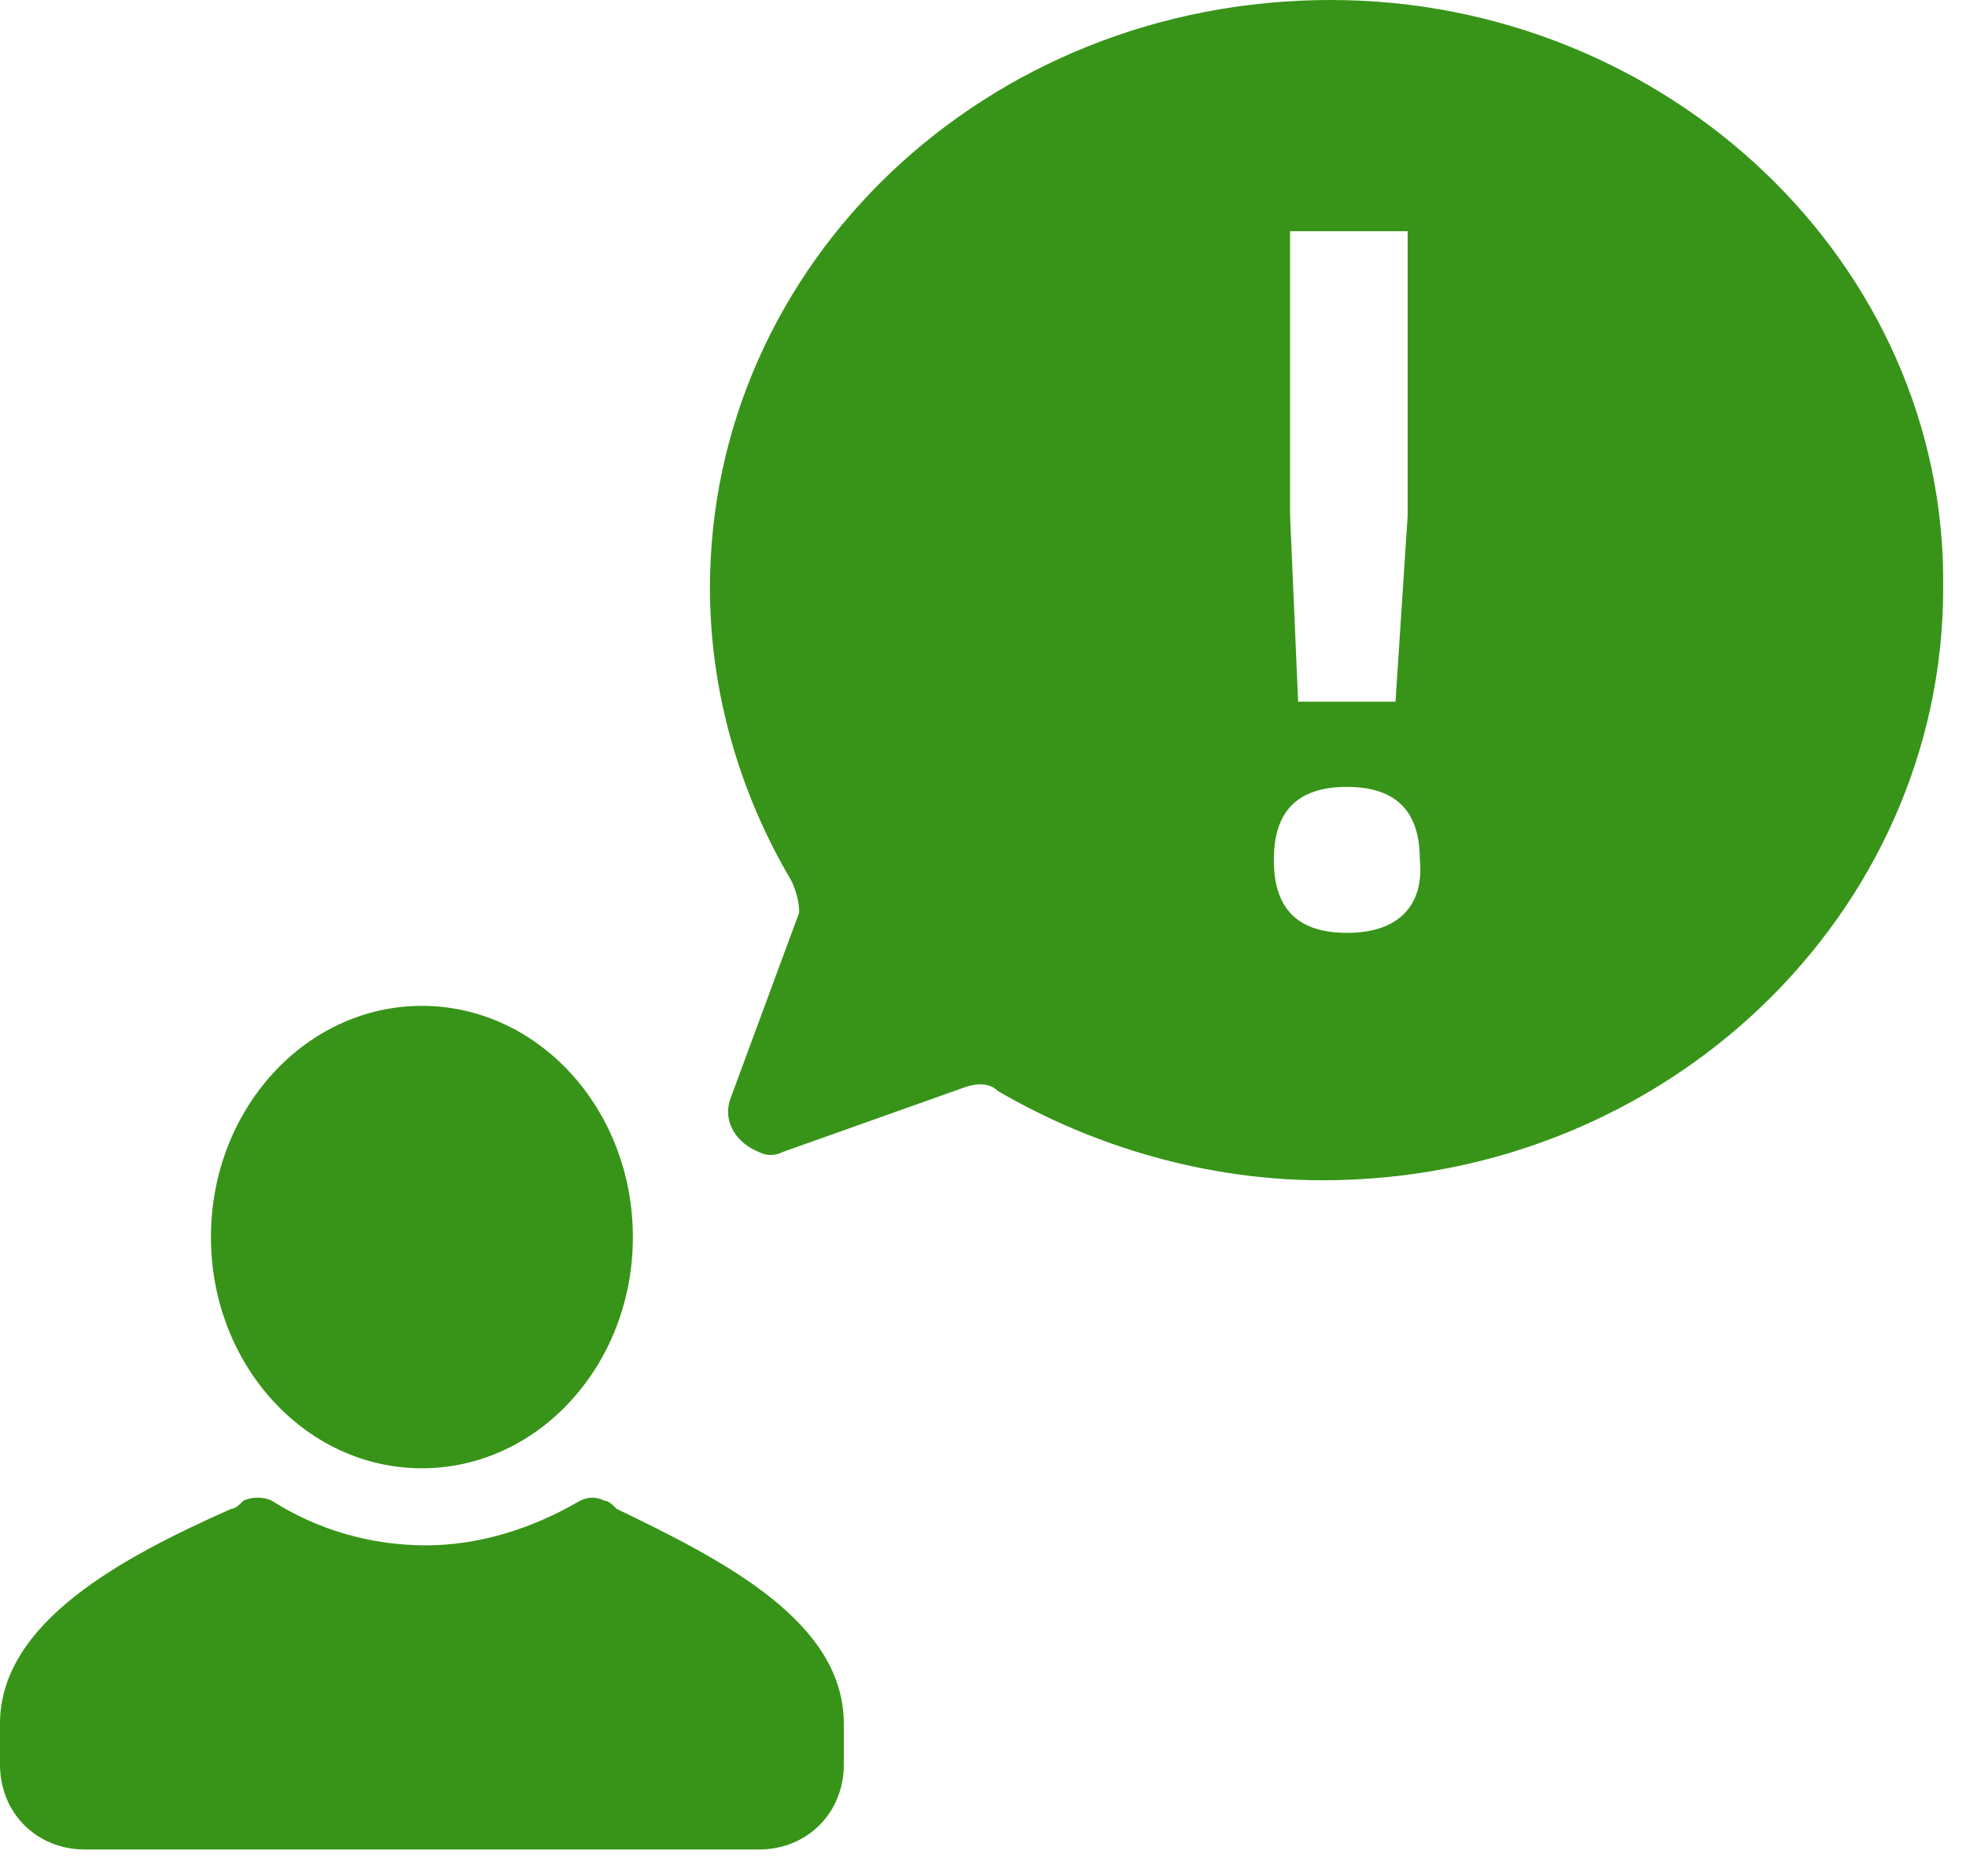 <svg width="44" height="42" viewBox="0 0 44 42" fill="none" xmlns="http://www.w3.org/2000/svg">
<path d="M18.885 38.587V39.494C18.885 40.584 18.067 41.401 16.978 41.401H1.907C0.817 41.401 0 40.584 0 39.494V38.587C0 36.317 2.724 34.864 5.175 33.775C5.266 33.775 5.357 33.684 5.447 33.593C5.629 33.502 5.901 33.502 6.083 33.593C7.082 34.228 8.262 34.592 9.533 34.592C10.713 34.592 11.894 34.228 12.983 33.593C13.165 33.502 13.346 33.502 13.528 33.593C13.619 33.593 13.71 33.684 13.8 33.775C16.252 34.955 18.885 36.317 18.885 38.587Z" fill="#379418"/>
<path d="M9.442 32.867C12.05 32.867 14.164 30.55 14.164 27.692C14.164 24.833 12.05 22.516 9.442 22.516C6.835 22.516 4.721 24.833 4.721 27.692C4.721 30.55 6.835 32.867 9.442 32.867Z" fill="#379418"/>
<path d="M29.78 0C22.062 0 15.889 5.901 15.889 13.165C15.889 15.435 16.524 17.704 17.704 19.702C17.795 19.883 17.886 20.156 17.886 20.428L16.343 24.605C16.161 25.149 16.524 25.603 16.978 25.785C17.16 25.876 17.341 25.876 17.523 25.785L21.608 24.332C21.881 24.241 22.153 24.241 22.335 24.423C24.514 25.694 27.056 26.42 29.598 26.42C37.315 26.42 43.489 20.428 43.489 13.165C43.58 5.901 37.315 0 29.78 0ZM28.781 5.175H31.505V11.53L31.232 15.707H29.053L28.872 11.53V5.175H28.781ZM30.143 20.882C28.872 20.882 28.509 20.156 28.509 19.248C28.509 18.34 28.872 17.614 30.143 17.614C31.414 17.614 31.777 18.34 31.777 19.248C31.868 20.156 31.414 20.882 30.143 20.882Z" fill="#379418"/>
</svg>
